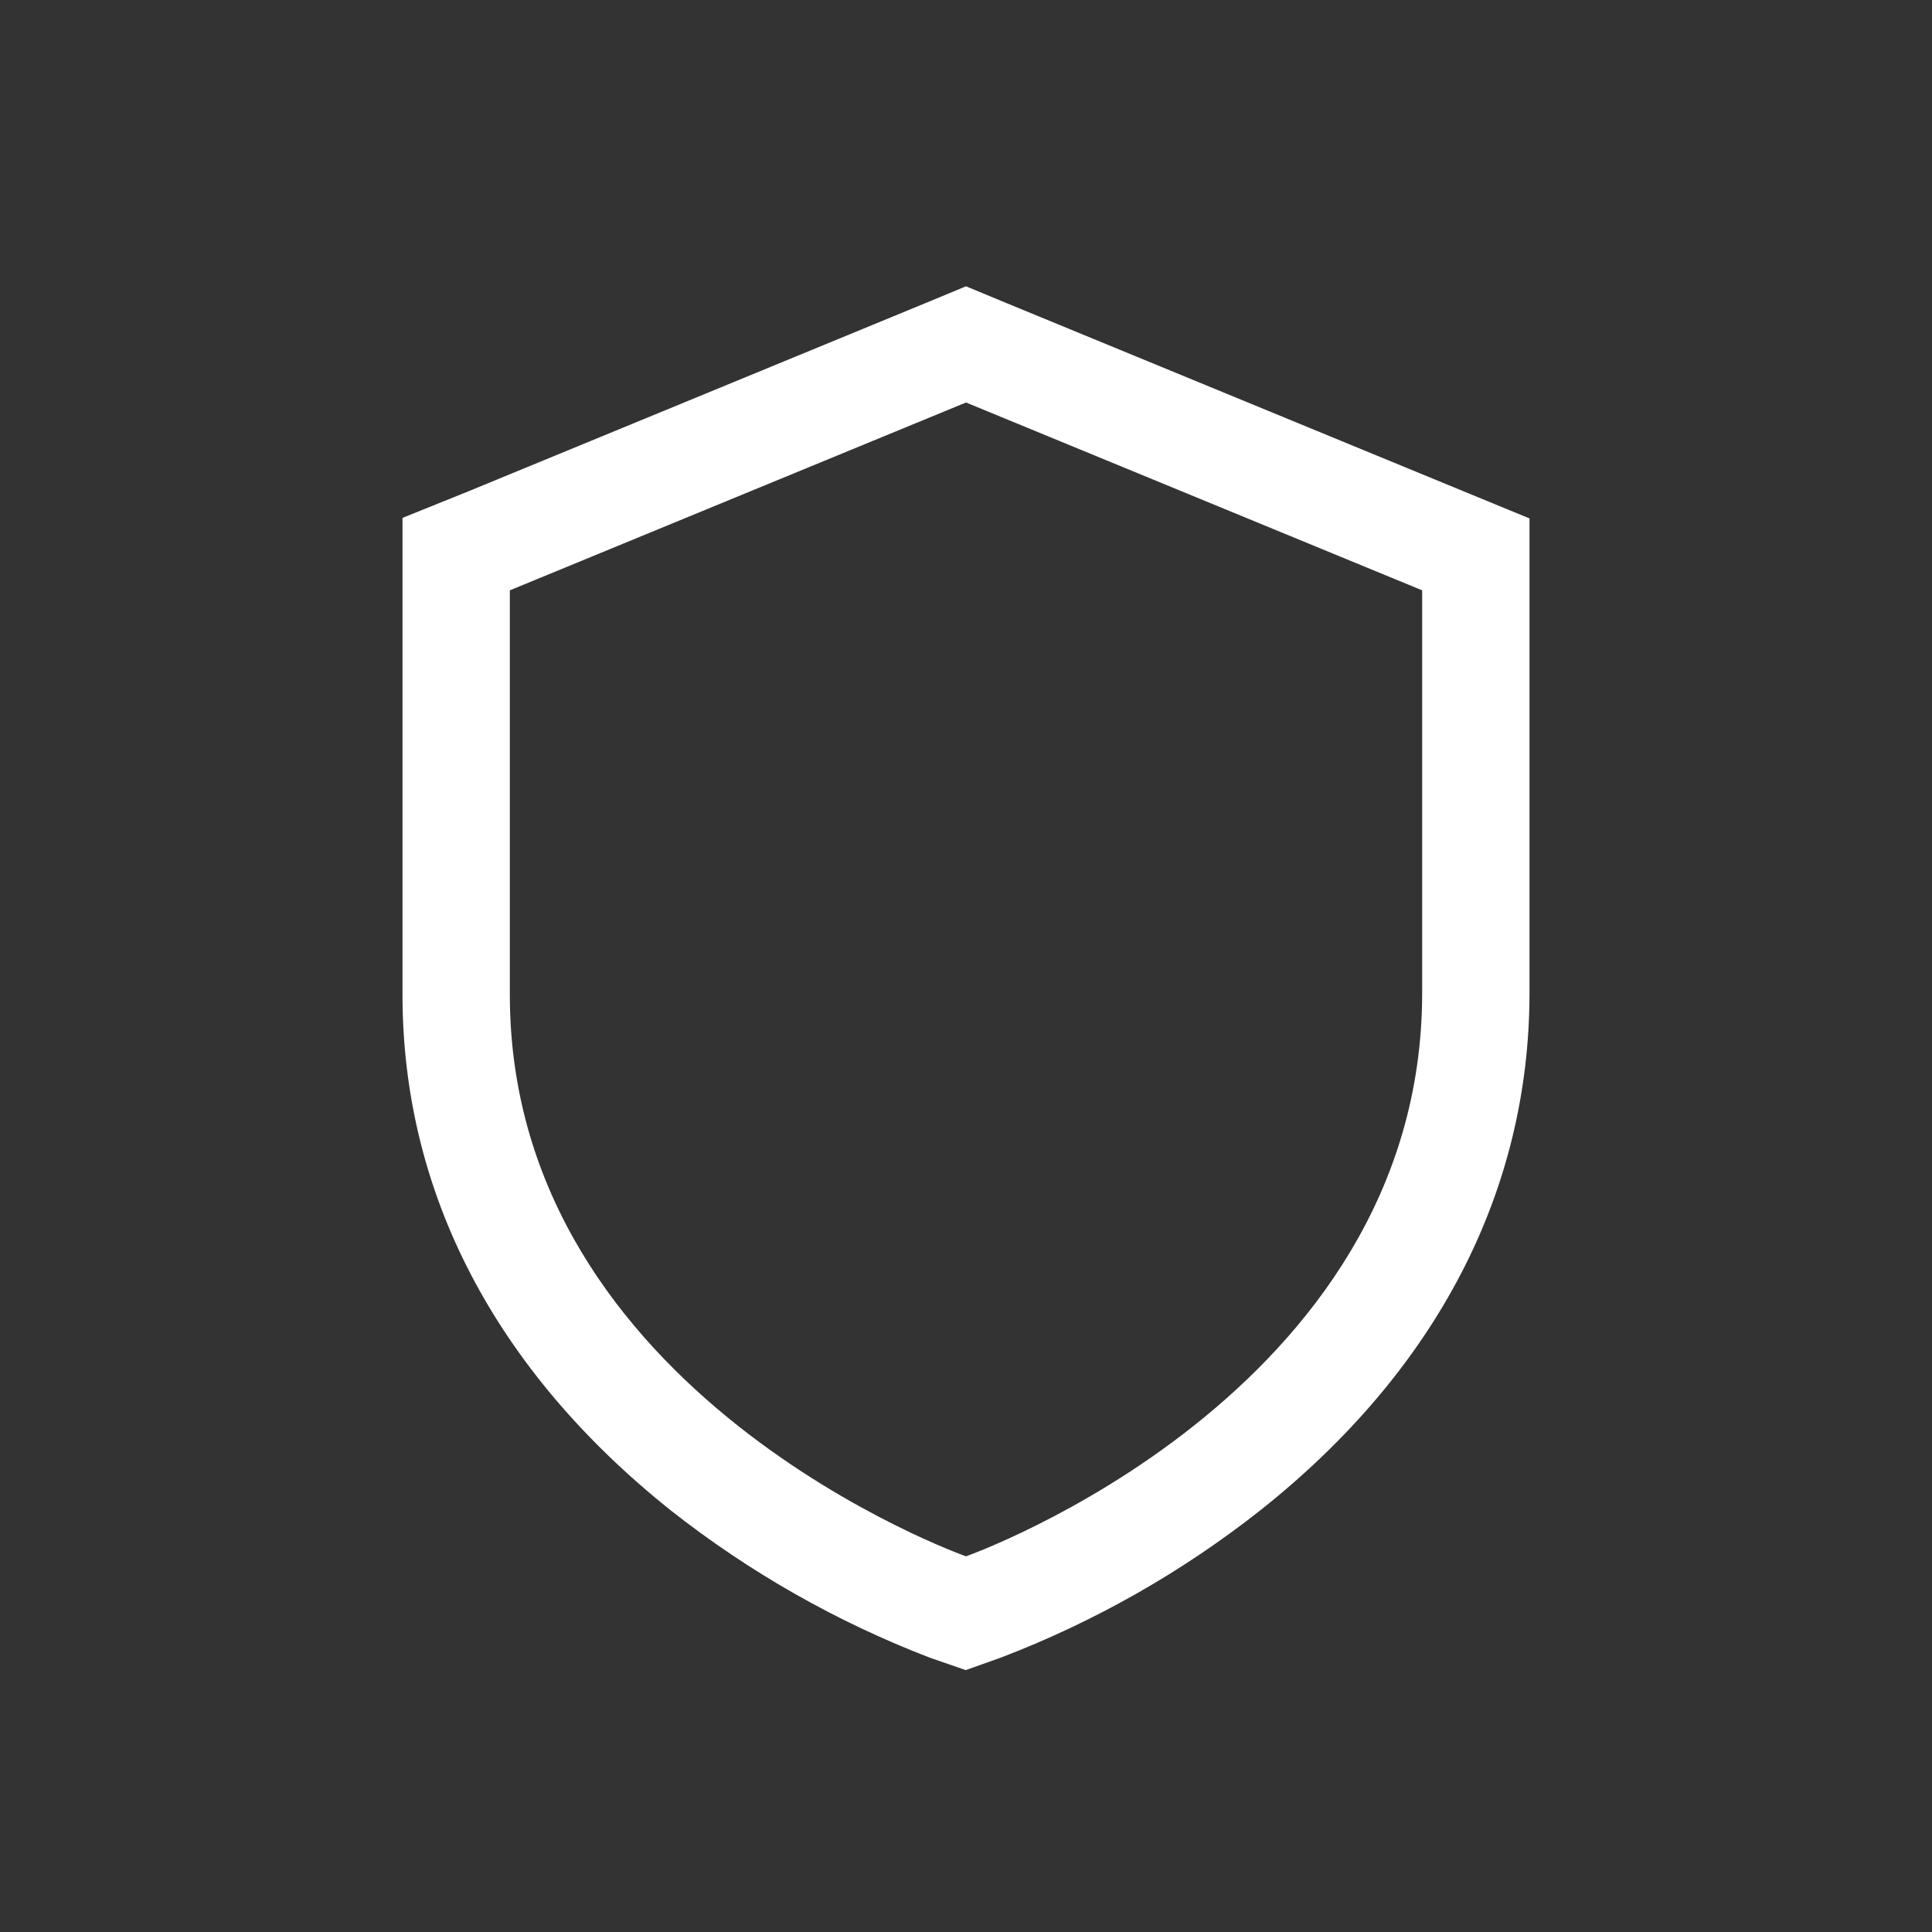<svg width="72" height="72" viewBox="0 0 72 72" fill="none" xmlns="http://www.w3.org/2000/svg">
<rect x="0" y="0" width="72" height="72" fill="#333333" stroke="none"/>
<path d="M54.52 18.3L37.52 11.3L36 10.67L34.48 11.3L17.48 18.3L15 19.3V37.07C15 44.46 18.46 51.07 25 56.29C27.926 58.594 31.183 60.445 34.66 61.78L35.99 62.24L37.31 61.77C40.801 60.435 44.068 58.577 47 56.26C53.54 51.06 57 44.4 57 37V19.32L54.52 18.3ZM53 37C53 52 36 58 36 58C36 58 19 52 19 37.07V22L36 15L53 22V37Z" fill="white"/>
</svg>
